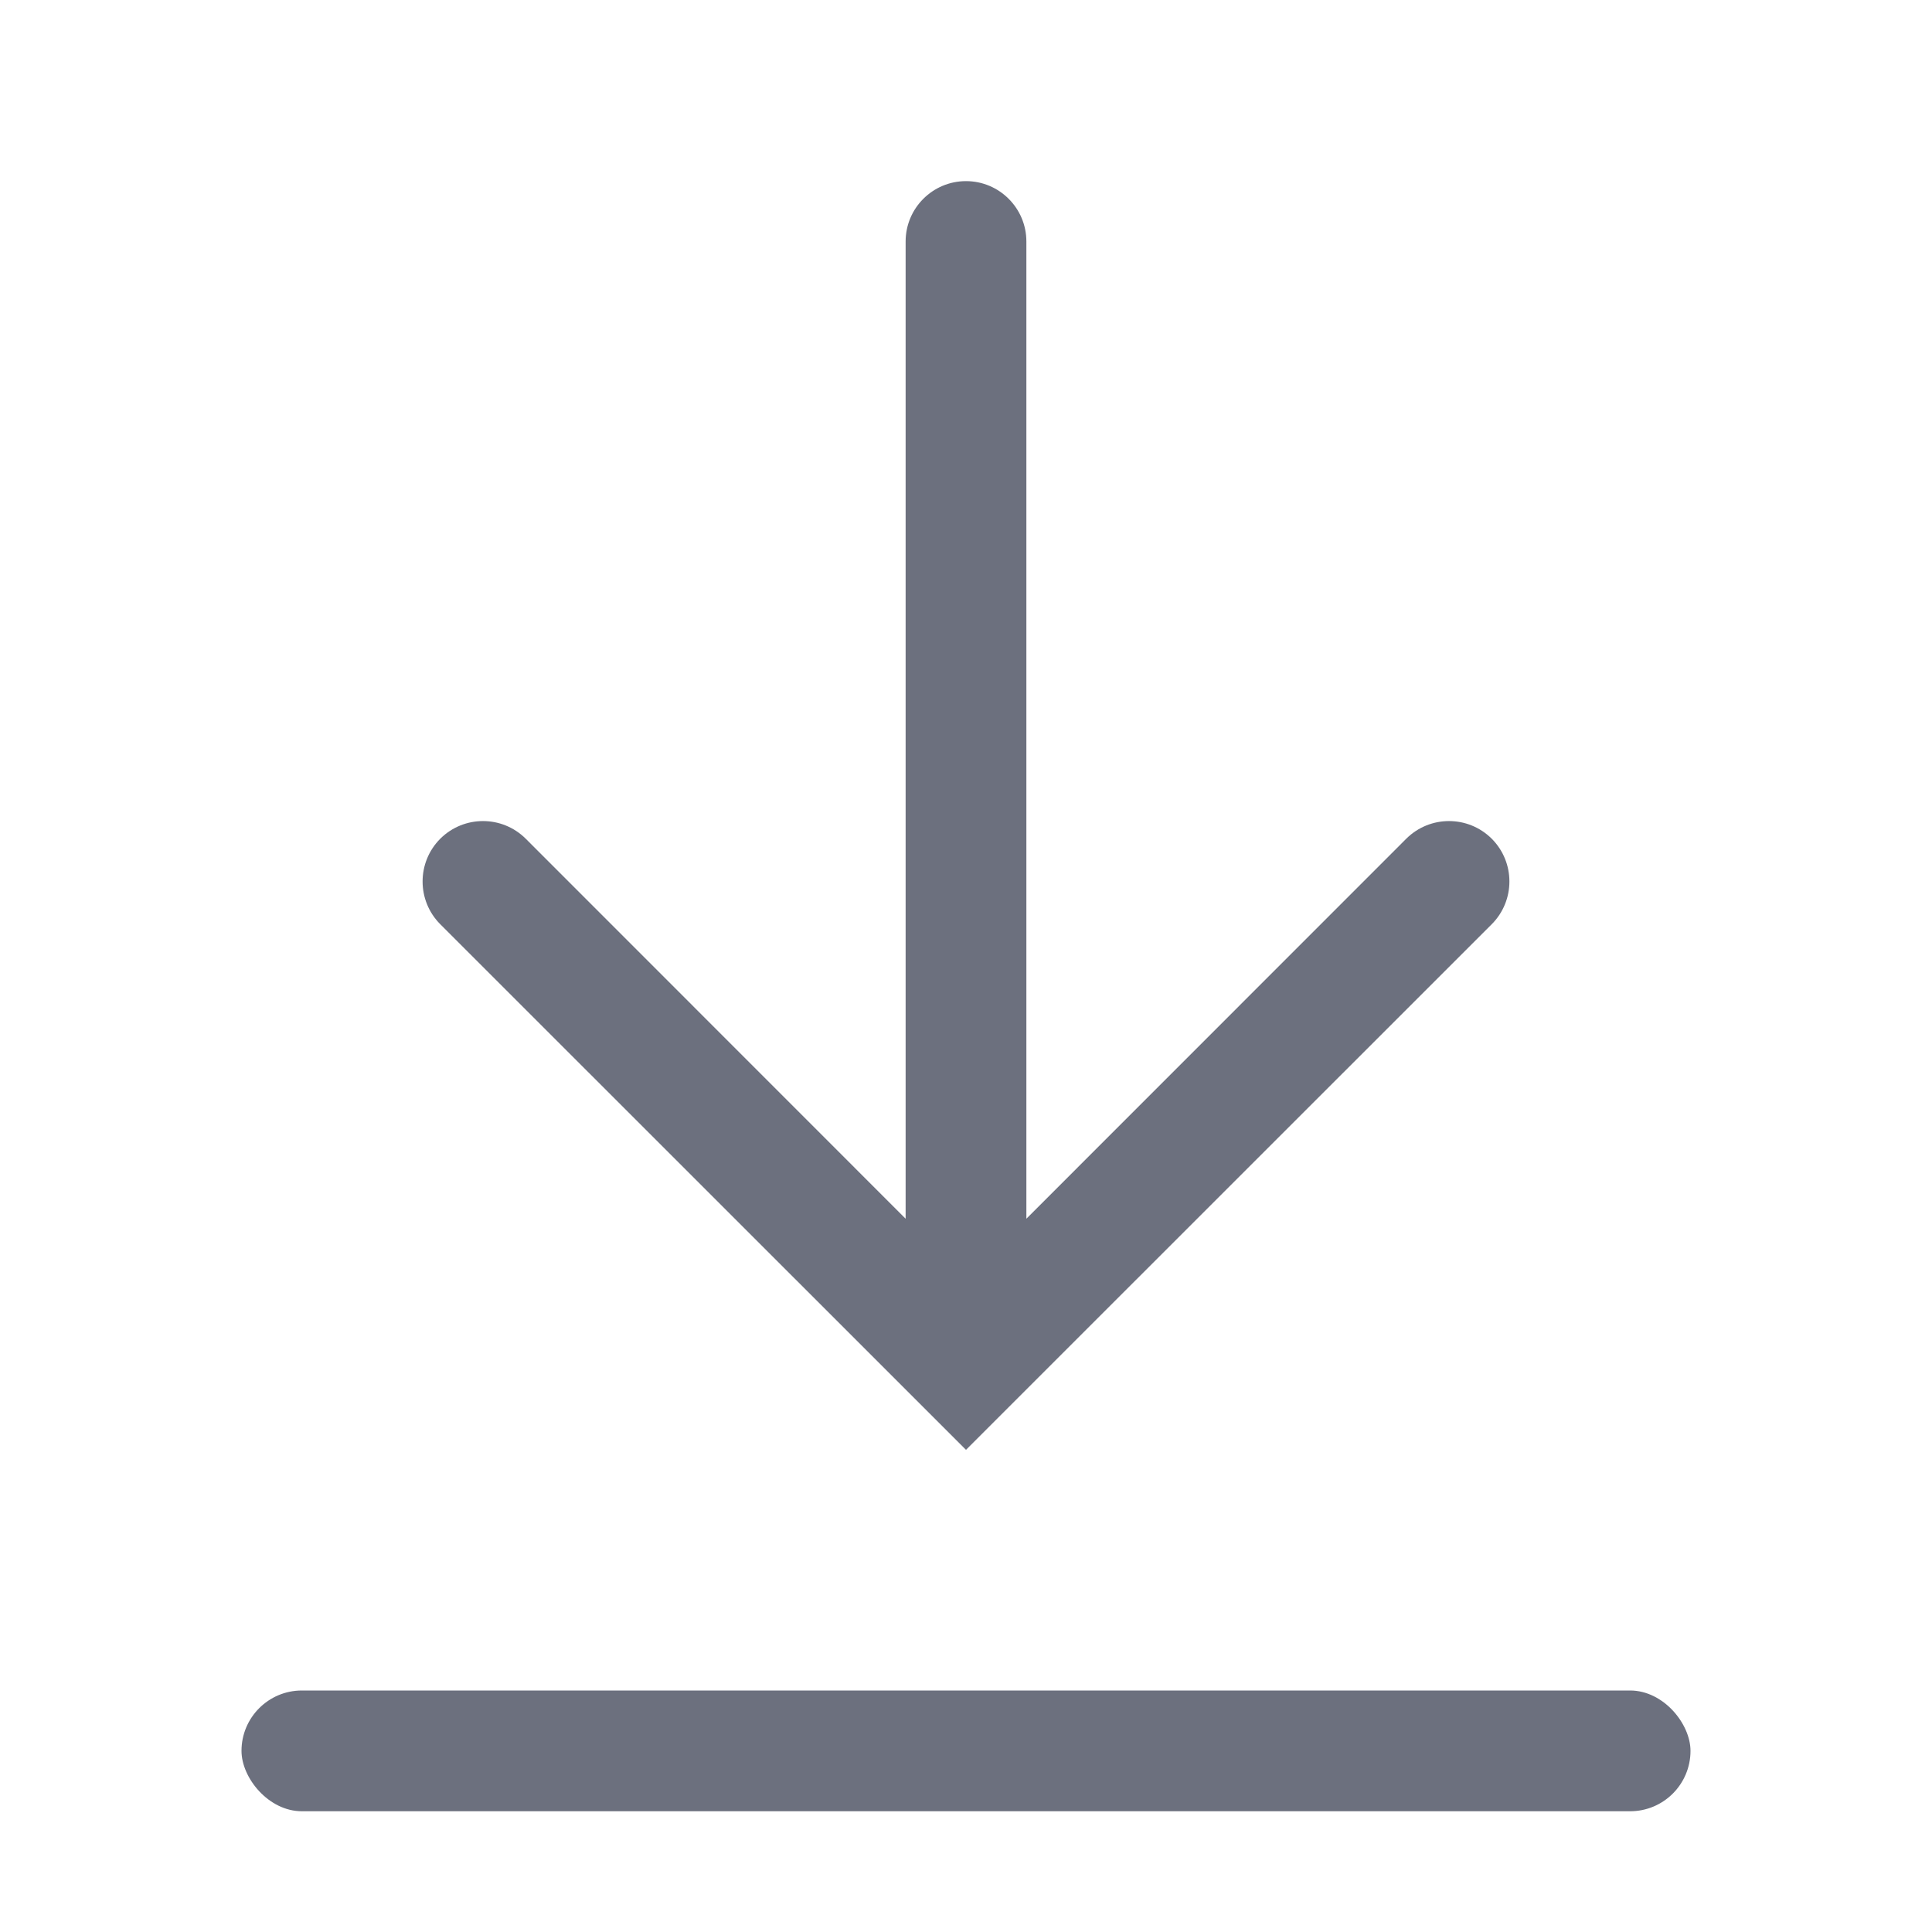 <!-- Copyright 2000-2022 JetBrains s.r.o. and contributors. Use of this source code is governed by the Apache 2.0 license. -->
<svg width="16" height="16" viewBox="0 0 16 16" fill="none" xmlns="http://www.w3.org/2000/svg">
<rect x="2" y="14" width="12" height="1" rx="0.5" fill="#6C707E" />
<path fill-rule="evenodd" clip-rule="evenodd" d="M12.354 7.654C12.549 7.458 12.549 7.142 12.354 6.946C12.158 6.751 11.842 6.751 11.646 6.946L8.5 10.093L8.5 2C8.5 1.724 8.276 1.5 8 1.5C7.724 1.5 7.5 1.724 7.5 2L7.5 10.093L4.354 6.946C4.158 6.751 3.842 6.751 3.646 6.946C3.451 7.142 3.451 7.458 3.646 7.654L7.646 11.653L8 12.007L8.354 11.653L12.354 7.654Z" fill="#6C707E" />
</svg>
